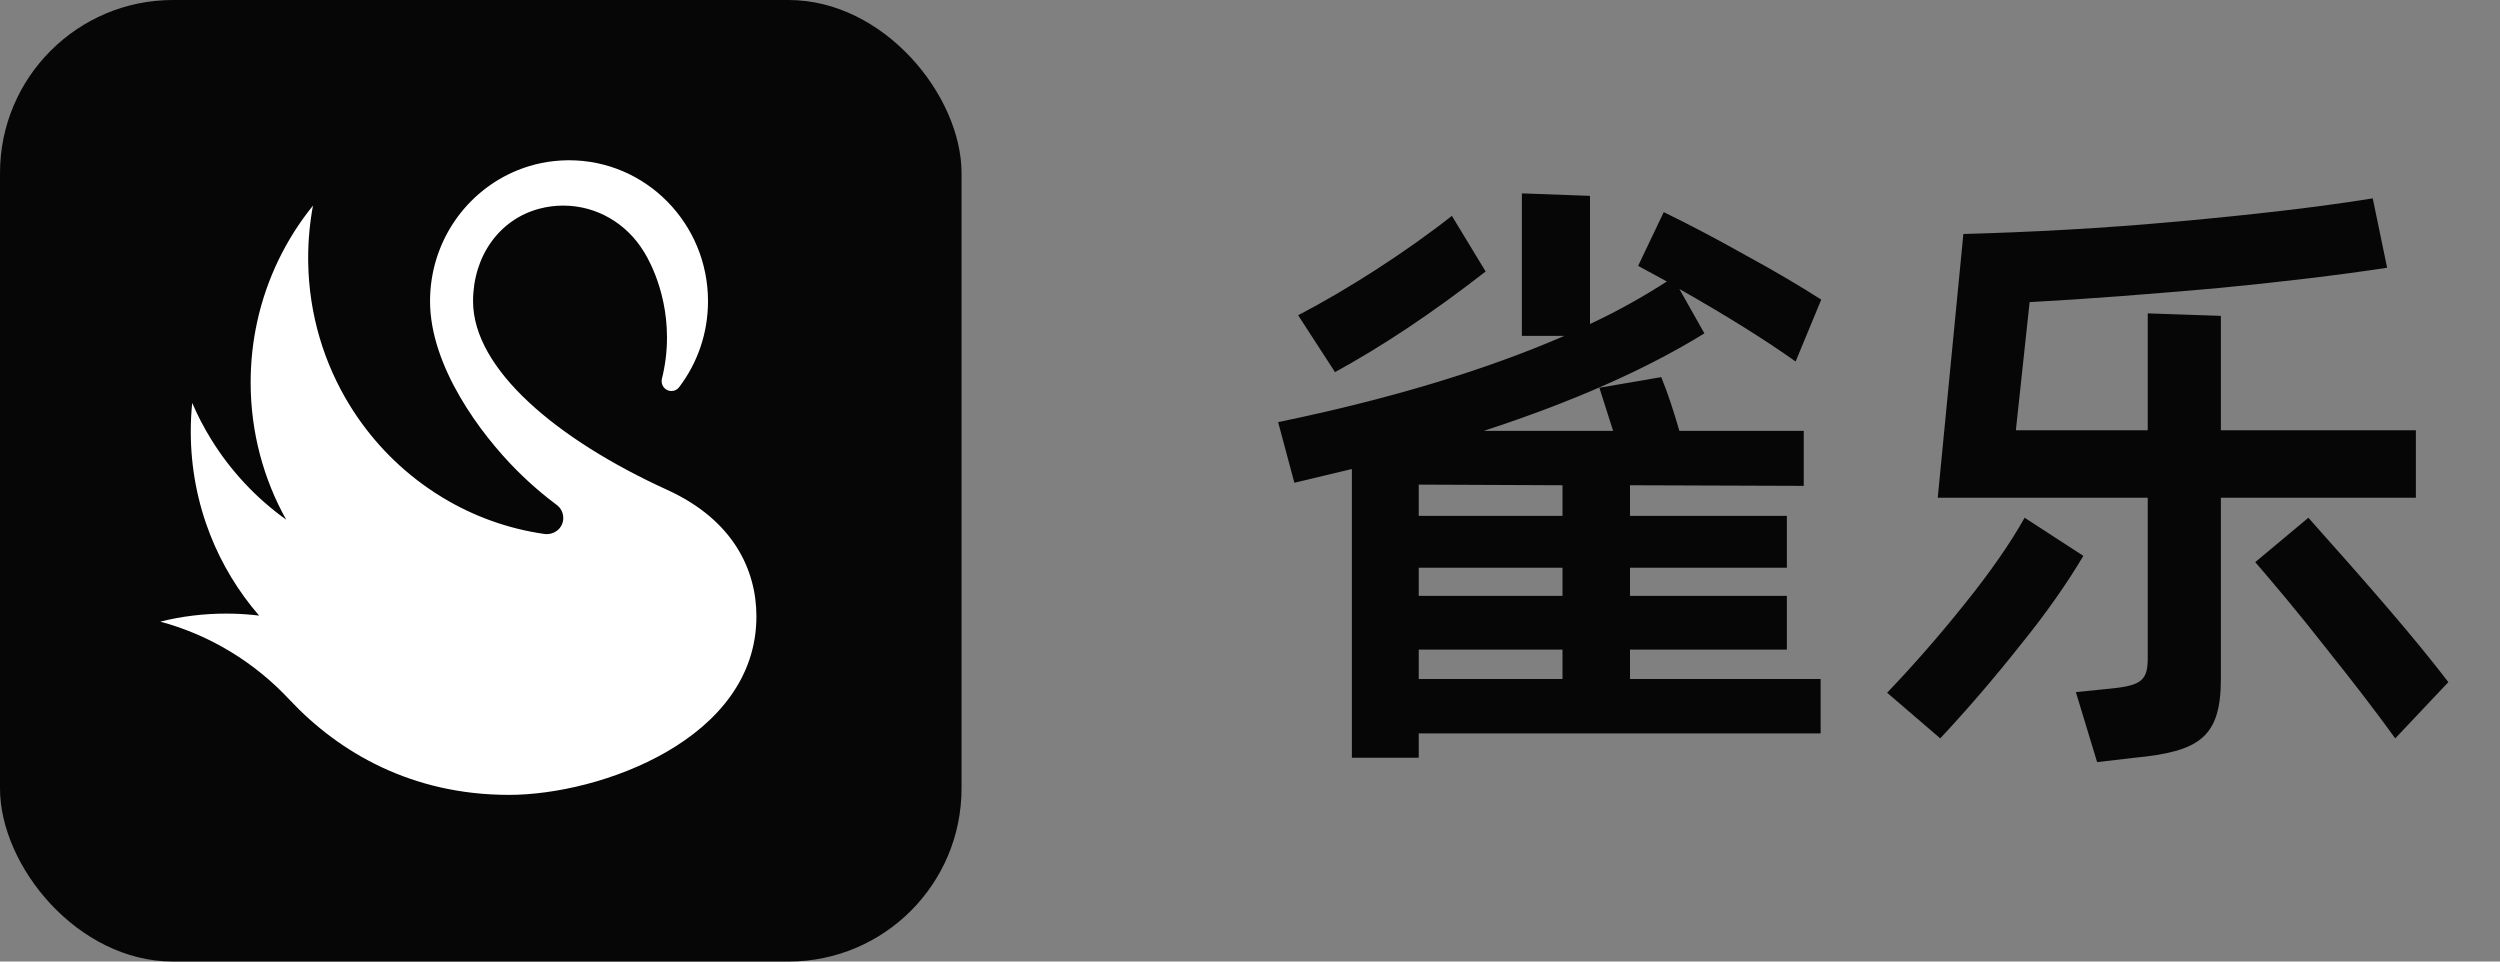 <svg width="104" height="40" viewBox="0 0 104 40" fill="none" xmlns="http://www.w3.org/2000/svg">
<rect x="0" y="0" width="104" height="40" fill="#808080" stroke="none"/>
<rect width="40" height="40" rx="7.2" fill="black" fill-opacity="0.95"/>
<path fill-rule="evenodd" clip-rule="evenodd" d="M19.679 12.53C19.679 10.681 20.752 9.128 22.438 8.682C22.755 8.598 23.087 8.553 23.429 8.553C24.842 8.553 26.073 9.314 26.77 10.446C26.791 10.48 27.747 11.906 27.747 14.034C27.747 14.634 27.672 15.216 27.532 15.772C27.527 15.799 27.524 15.826 27.524 15.855C27.524 16.083 27.706 16.267 27.931 16.267C28.056 16.267 28.167 16.211 28.241 16.12C28.251 16.109 28.26 16.098 28.268 16.085C29.012 15.099 29.453 13.867 29.453 12.53C29.453 9.292 26.864 6.667 23.672 6.667C23.644 6.667 23.616 6.667 23.589 6.668C22.866 6.678 22.175 6.822 21.54 7.078C19.401 7.938 17.89 10.054 17.89 12.53C17.89 15.243 19.998 18.059 21.481 19.548C21.558 19.625 21.635 19.701 21.714 19.777C22.07 20.12 22.437 20.441 22.812 20.738C22.929 20.83 23.047 20.92 23.165 21.009C23.328 21.132 23.432 21.328 23.432 21.549C23.432 21.97 23.062 22.259 22.66 22.215C21.133 21.998 19.702 21.476 18.43 20.709C18.217 20.581 18.008 20.446 17.804 20.303H17.803C16.499 19.397 15.387 18.223 14.549 16.86C13.485 15.131 12.856 13.097 12.821 10.916C12.821 10.852 12.82 10.788 12.82 10.724C12.82 9.982 12.889 9.256 13.02 8.553C11.903 9.934 11.094 11.58 10.699 13.384C10.521 14.196 10.427 15.042 10.427 15.909C10.427 17.984 10.964 19.932 11.905 21.617C10.659 20.727 9.595 19.59 8.785 18.277C8.486 17.794 8.222 17.289 7.996 16.762C7.956 17.153 7.936 17.551 7.936 17.953C7.936 19.468 8.223 20.916 8.743 22.243C9.231 23.485 9.924 24.621 10.779 25.609C10.418 25.565 10.053 25.538 9.682 25.529C9.59 25.527 9.498 25.526 9.405 25.526C8.461 25.526 7.544 25.641 6.667 25.86C8.758 26.422 10.614 27.57 12.055 29.12C14.115 31.311 17.136 33.067 21.178 33.067C24.951 33.067 31.467 30.757 31.467 25.641C31.467 23.719 30.514 21.635 27.755 20.378C23.172 18.289 19.679 15.362 19.679 12.53Z" fill="white"/>
<path d="M74.334 27.024H67.808V28.246H75.738V30.508H59.02V31.522H56.238V19.51L53.846 20.082L53.17 17.56C57.824 16.598 61.776 15.402 65.078 13.972H63.31V8.044L66.144 8.148V13.478C67.262 12.958 68.328 12.36 69.342 11.71L68.146 11.06L69.212 8.824C70.226 9.318 71.37 9.916 72.618 10.618C73.866 11.294 74.906 11.918 75.764 12.464L74.698 15.038C73.45 14.154 71.838 13.14 69.862 12.022L70.902 13.868C68.458 15.376 65.39 16.728 61.724 17.924H67.106L66.534 16.13L69.108 15.688C69.394 16.39 69.628 17.118 69.862 17.924H75.036V20.212L67.808 20.186V21.46H74.334V23.618H67.808V24.788H74.334V27.024ZM60.398 8.98L61.802 11.294C59.566 13.036 57.486 14.414 55.536 15.48L54.002 13.114C56.004 12.074 58.448 10.514 60.398 8.98ZM59.02 20.16V21.46H65V20.186L59.02 20.16ZM59.02 23.618V24.788H65V23.618H59.02ZM65 28.246V27.024H59.02V28.246H65ZM100.5 17.898V20.706H92.388V28.246C92.388 30.69 91.478 31.262 88.8 31.522L87.24 31.704L86.356 28.792L87.89 28.636C89.112 28.506 89.346 28.272 89.346 27.362V20.706H80.61L81.676 9.734C84.51 9.656 87.474 9.5 90.594 9.214C93.74 8.928 96.444 8.616 98.706 8.252L99.304 11.138C97.25 11.45 94.858 11.736 92.154 11.996C89.45 12.23 86.876 12.438 84.432 12.568L83.86 17.898H89.346V13.036L92.388 13.14V17.898H100.5ZM84.224 21.538L86.668 23.124C86.018 24.216 85.16 25.464 84.042 26.842C82.95 28.22 81.832 29.52 80.714 30.716L78.504 28.818C79.622 27.648 80.688 26.426 81.728 25.126C82.794 23.8 83.626 22.604 84.224 21.538ZM93.818 23.384L96.028 21.538C98.602 24.424 100.396 26.478 101.852 28.376L99.642 30.716C98.836 29.598 97.874 28.35 96.73 26.92C95.612 25.49 94.624 24.32 93.818 23.384Z" fill="black" fill-opacity="0.95"/>
</svg>
